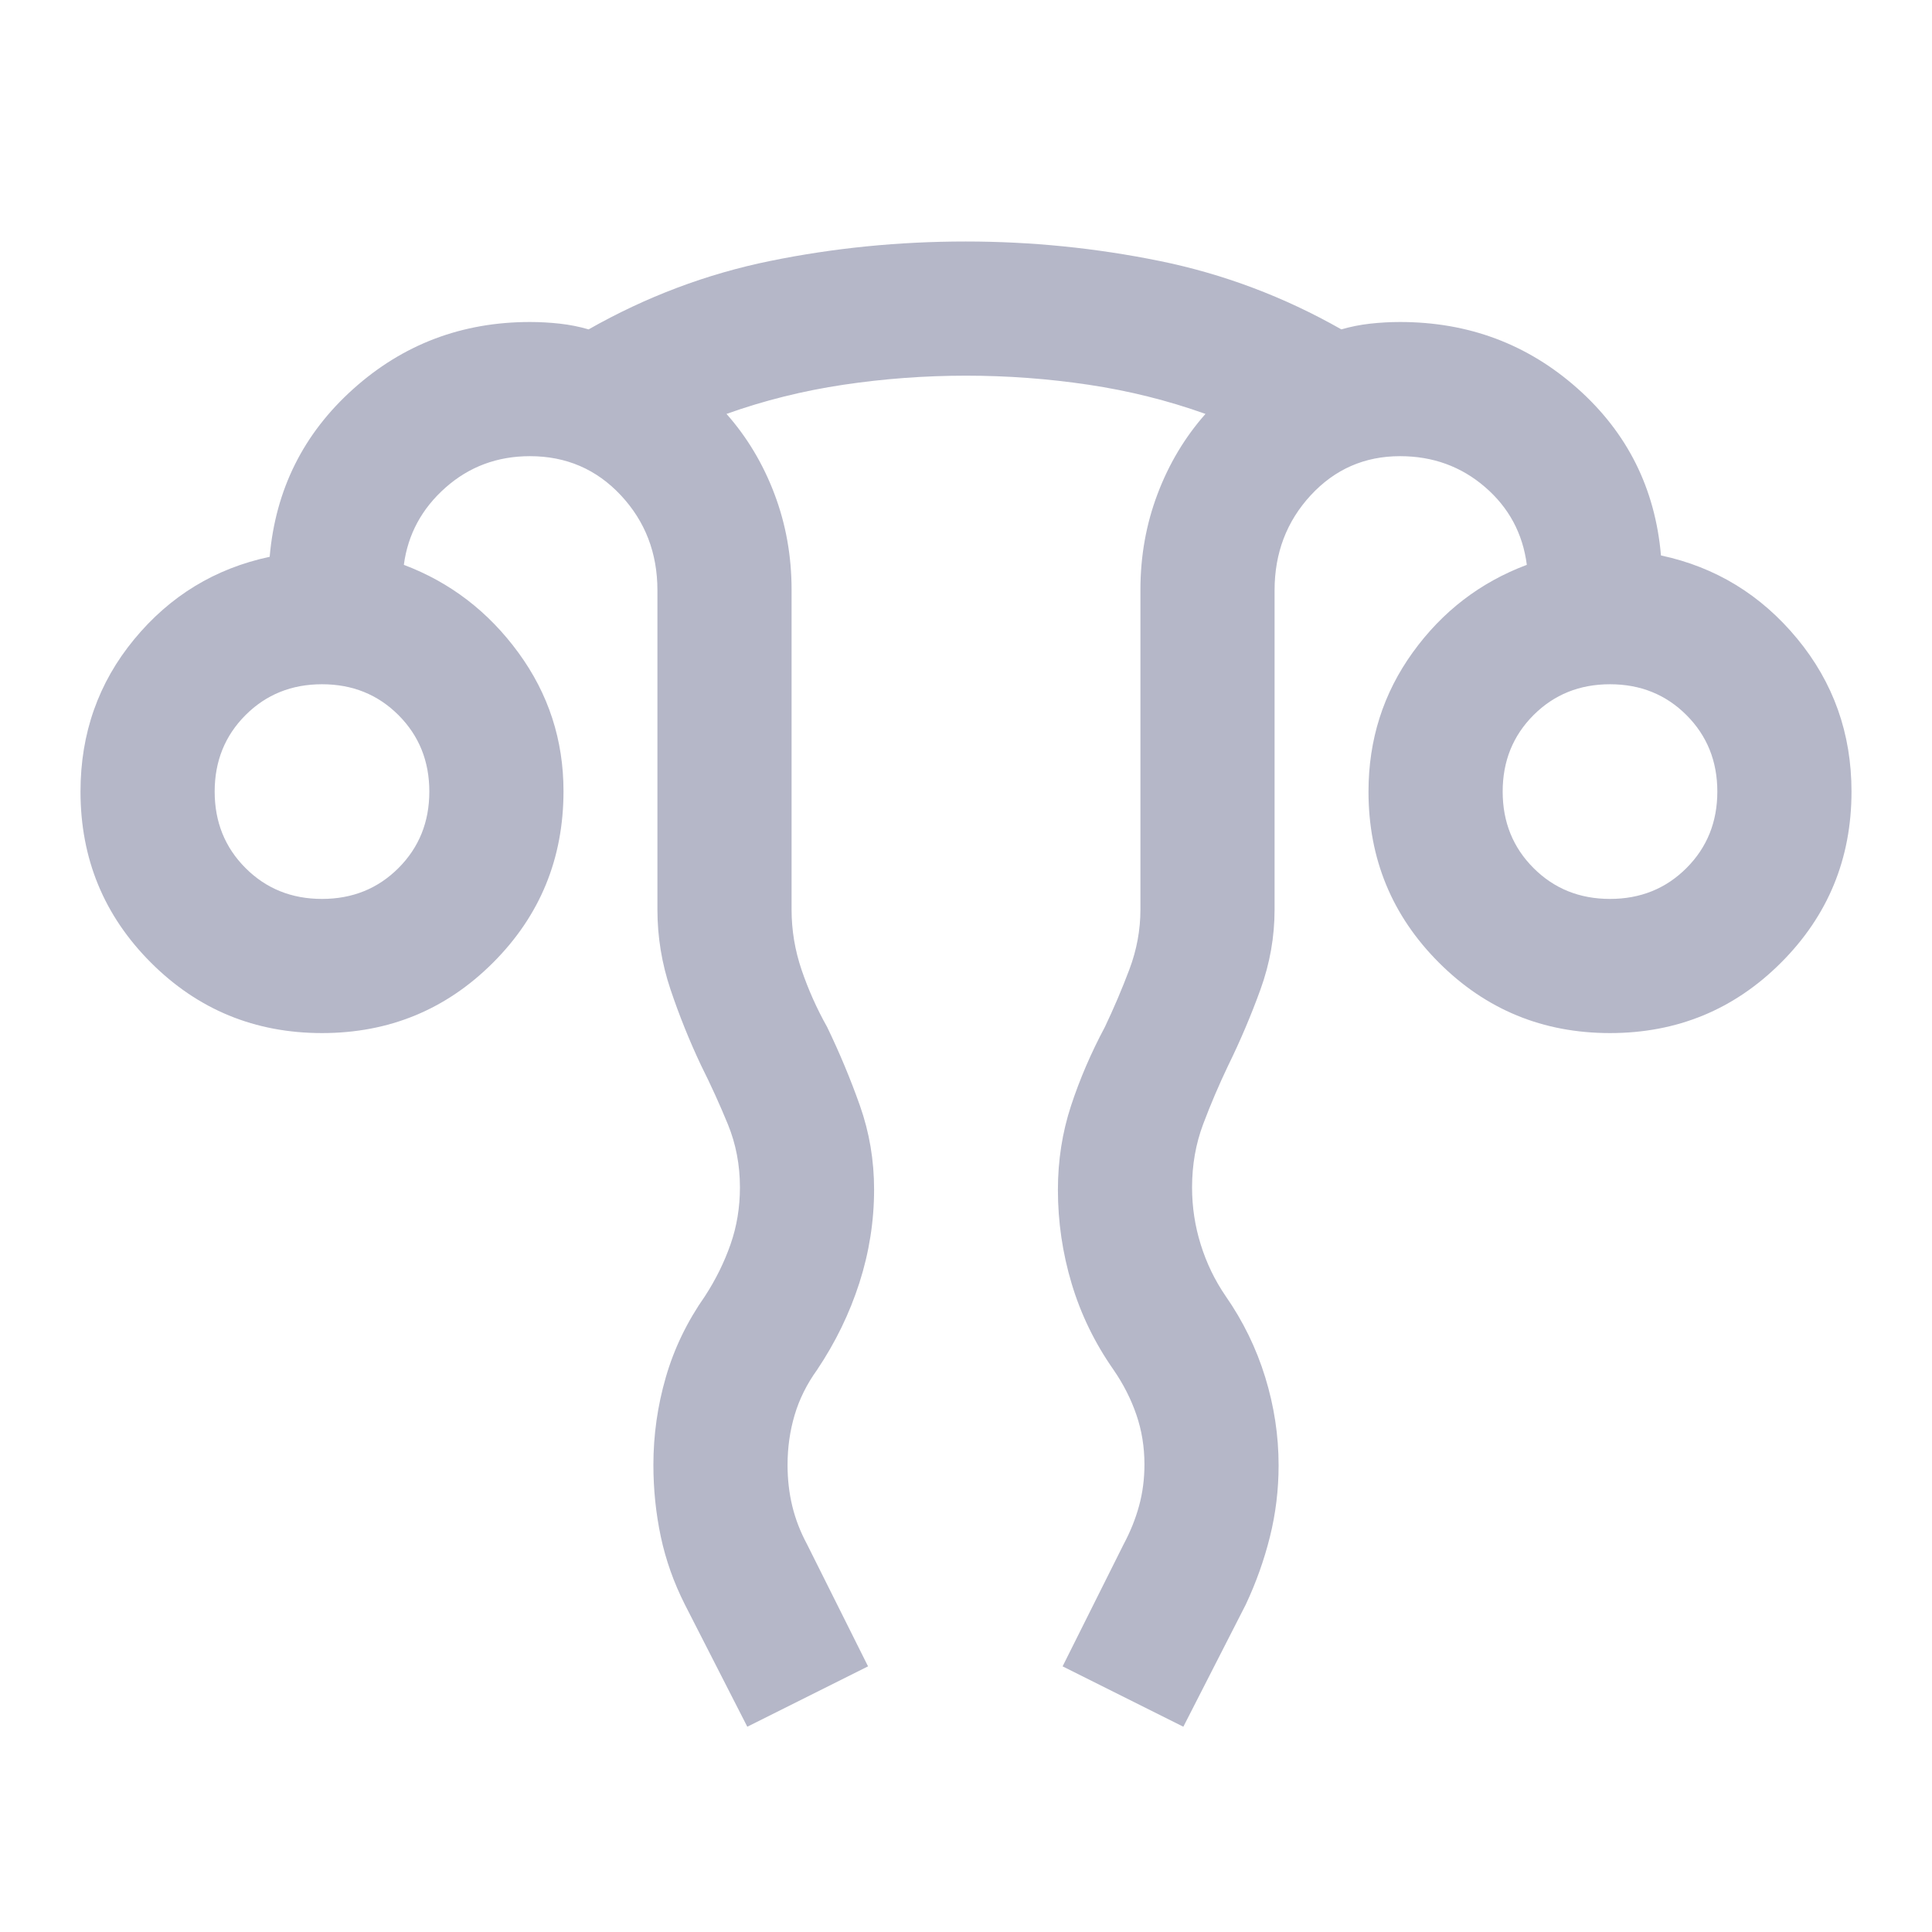 <svg xmlns="http://www.w3.org/2000/svg" height="40px" viewBox="0 -960 960 960" width="40px" fill="#b5b7c8"><path d="m371.33-102-31-60.67q-8.29-16.4-11.98-33.77-3.68-17.37-3.68-35.7 0-22.19 6.18-43.54 6.17-21.35 19.48-40.32 8-12.33 12.67-25.69 4.67-13.35 4.67-28.31 0-16.73-6-31.36-6-14.64-13.34-29.31-8.66-18.33-15.16-37.67-6.5-19.35-6.5-39.66v-158.67q0-27.77-18.17-47.22-18.17-19.44-45.17-19.44-24.33 0-42 15.66-17.66 15.67-20.66 38.34 34.58 13.05 56.95 43.68Q280-605.03 280-566.87q0 50.2-35 85.2t-85 35q-50 0-85-35t-35-85q0-43.33 26.67-75.66 26.66-32.34 67.33-41 4.33-50 41.46-83.34Q212.58-800 263.33-800q7.45 0 14.89.83 7.45.84 14.26 2.84 42.85-24.34 90.21-34 47.36-9.67 97.16-9.67 48.82 0 96.32 9.67 47.5 9.66 90.35 34 6.81-2 14.26-2.84 7.44-.83 14.89-.83 51 0 88.16 33 37.17 33 41.5 83Q866-675.33 893-642.67q27 32.67 27 76 0 50-35 85t-85 35q-50 0-85-35t-35-85q0-38.66 22-69.16t56.67-43.5q-3-23.34-20.78-38.67-17.78-15.33-42.22-15.33-26.42 0-44.38 19.44-17.96 19.45-17.96 47.22V-508q0 20.3-7 39.63-7 19.34-16 37.7-7 14.65-12.5 29.3t-5.5 31.39q0 14.65 4.34 28.48Q601-327.67 609-316q13 18.67 19.67 40.3 6.66 21.64 6.66 43.76 0 18.27-4.32 35.59-4.32 17.32-12.01 33.68L588-102l-60-30 30.33-60.67q5-9.33 7.67-19.08 2.67-9.75 2.67-20.58 0-13-4-24.67-4-11.67-11.34-22.33-14-20-20.83-42.84-6.83-22.83-6.83-46.61 0-21.89 6.5-41.72T549-449.67q6.67-14 12.17-28.59 5.5-14.6 5.5-29.74v-158.94q0-25.1 8.5-47.58 8.5-22.48 23.83-39.81-28-10-58.14-14.5-30.15-4.5-60.84-4.5-30.69 0-60.85 4.5-30.17 4.5-58.17 14.5 15.33 17.33 23.83 39.81 8.5 22.48 8.5 47.58V-508q0 15.33 5 30T411-449.67q9.33 19.34 16.33 39.17 7 19.83 7 41.56 0 23.61-7.32 46.42-7.33 22.8-21.01 43.19-7.67 10.66-11.17 22.5-3.5 11.83-3.5 24.74 0 10.76 2.34 20.42 2.33 9.67 7.33 19L431.33-132l-60 30ZM160-513.33q22.67 0 38-15.34 15.33-15.33 15.33-38 0-22.66-15.33-38Q182.67-620 160-620t-38 15.33q-15.33 15.34-15.33 38 0 22.67 15.33 38 15.33 15.34 38 15.34Zm640 0q22.67 0 38-15.34 15.33-15.33 15.33-38 0-22.66-15.33-38Q822.67-620 800-620t-38 15.33q-15.33 15.34-15.33 38 0 22.67 15.33 38 15.33 15.34 38 15.34Zm0-53.34Zm-640 0Z"></path></svg>